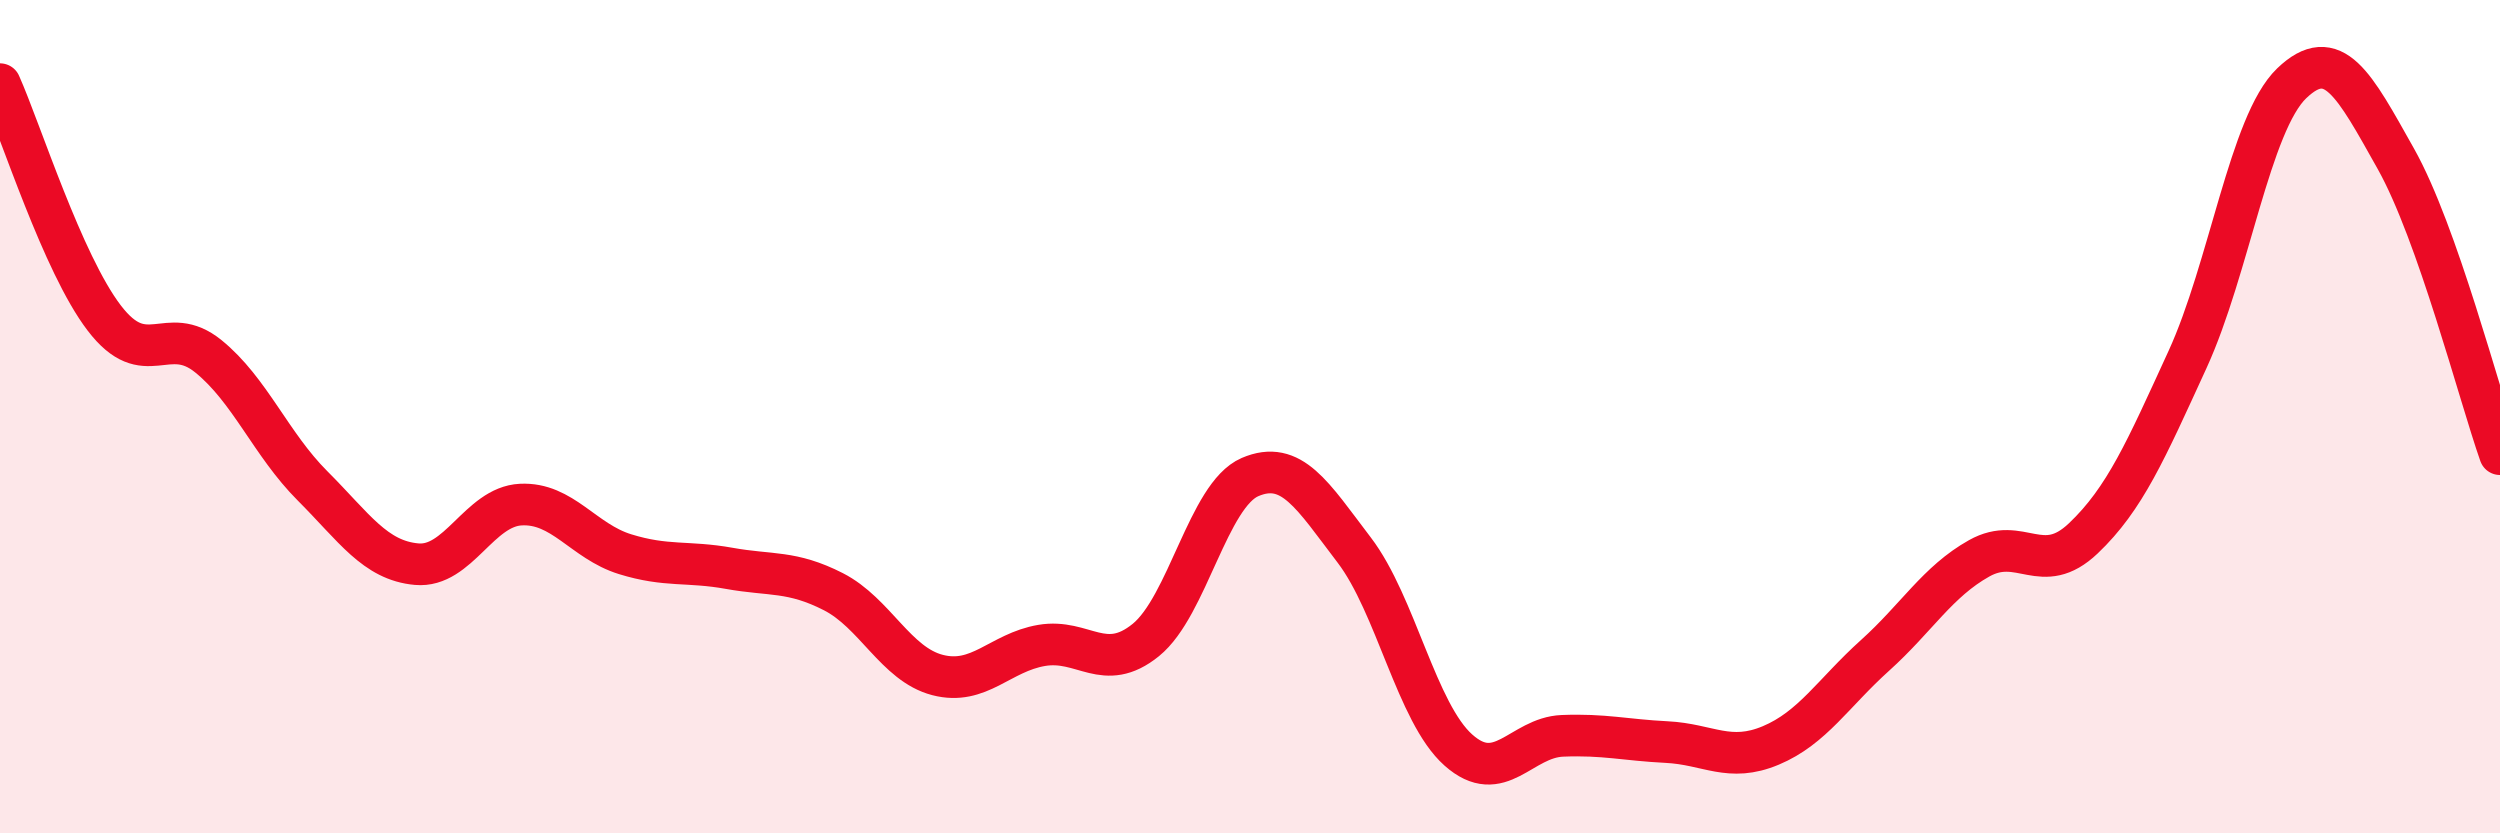 
    <svg width="60" height="20" viewBox="0 0 60 20" xmlns="http://www.w3.org/2000/svg">
      <path
        d="M 0,2.02 C 0.5,3.14 1.5,6.32 2.5,7.63 C 3.5,8.94 4,7.74 5,8.55 C 6,9.36 6.5,10.66 7.5,11.66 C 8.5,12.66 9,13.45 10,13.54 C 11,13.63 11.5,12.16 12.5,12.11 C 13.5,12.06 14,12.99 15,13.3 C 16,13.61 16.5,13.46 17.5,13.64 C 18.5,13.82 19,13.69 20,14.2 C 21,14.71 21.5,15.94 22.5,16.2 C 23.5,16.46 24,15.66 25,15.49 C 26,15.32 26.5,16.17 27.5,15.36 C 28.5,14.55 29,11.88 30,11.45 C 31,11.02 31.5,11.89 32.5,13.2 C 33.5,14.51 34,17.11 35,18 C 36,18.89 36.5,17.7 37.5,17.66 C 38.5,17.62 39,17.76 40,17.81 C 41,17.86 41.5,18.31 42.5,17.89 C 43.5,17.47 44,16.63 45,15.73 C 46,14.83 46.5,13.96 47.5,13.4 C 48.5,12.84 49,13.87 50,12.92 C 51,11.97 51.5,10.81 52.5,8.63 C 53.5,6.45 54,2.96 55,2 C 56,1.04 56.5,2.03 57.5,3.81 C 58.5,5.59 59.5,9.48 60,10.9L60 20L0 20Z"
        fill="#EB0A25"
        opacity="0.1"
        stroke-linecap="round"
        stroke-linejoin="round"
      />
      <path
        d="M 0,2.02 C 0.5,3.14 1.5,6.32 2.5,7.63 C 3.5,8.94 4,7.74 5,8.55 C 6,9.36 6.5,10.66 7.5,11.66 C 8.5,12.66 9,13.45 10,13.54 C 11,13.63 11.5,12.16 12.5,12.11 C 13.5,12.06 14,12.99 15,13.3 C 16,13.61 16.5,13.46 17.5,13.64 C 18.5,13.82 19,13.69 20,14.2 C 21,14.71 21.5,15.94 22.5,16.2 C 23.5,16.46 24,15.66 25,15.49 C 26,15.32 26.5,16.17 27.5,15.36 C 28.5,14.55 29,11.88 30,11.45 C 31,11.02 31.5,11.89 32.5,13.2 C 33.5,14.51 34,17.11 35,18 C 36,18.89 36.5,17.7 37.5,17.66 C 38.5,17.62 39,17.76 40,17.81 C 41,17.86 41.5,18.31 42.5,17.89 C 43.5,17.47 44,16.63 45,15.73 C 46,14.83 46.5,13.96 47.5,13.4 C 48.5,12.84 49,13.87 50,12.92 C 51,11.97 51.5,10.81 52.5,8.63 C 53.5,6.45 54,2.96 55,2 C 56,1.04 56.5,2.03 57.5,3.81 C 58.5,5.59 59.5,9.48 60,10.9"
        stroke="#EB0A25"
        stroke-width="1"
        fill="none"
        stroke-linecap="round"
        stroke-linejoin="round"
      />
    </svg>
  